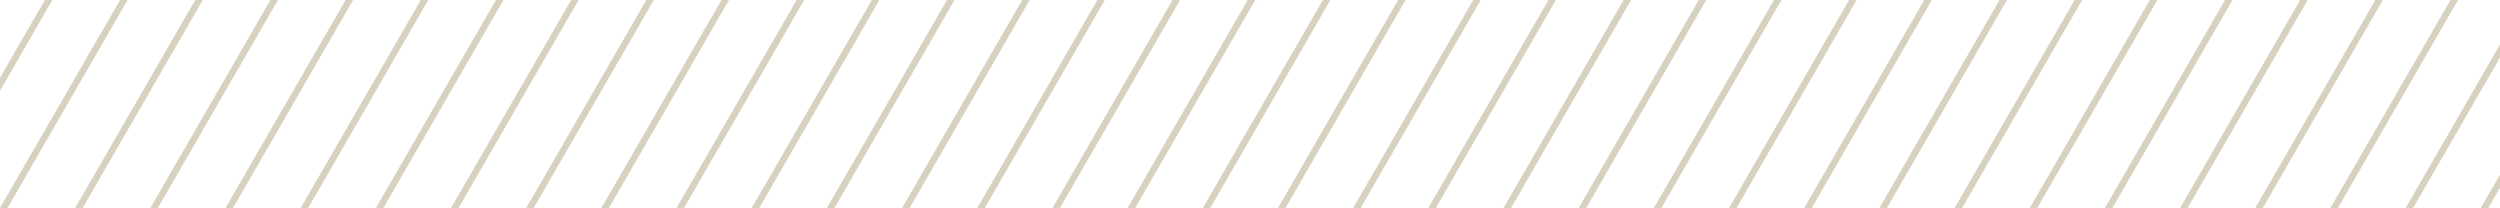 <svg width="384" height="32" viewBox="0 0 384 32" fill="none" xmlns="http://www.w3.org/2000/svg">
<line x1="57.557" y1="-266.75" x2="-135.567" y2="67.751" stroke="#D7D1BF"/>
<line x1="66.217" y1="-261.75" x2="-126.907" y2="72.751" stroke="#D7D1BF"/>
<line x1="74.878" y1="-256.75" x2="-118.246" y2="77.751" stroke="#D7D1BF"/>
<line x1="83.538" y1="-251.75" x2="-109.586" y2="82.751" stroke="#D7D1BF"/>
<line x1="92.198" y1="-246.75" x2="-100.926" y2="87.751" stroke="#D7D1BF"/>
<line x1="100.858" y1="-241.75" x2="-92.266" y2="92.751" stroke="#D7D1BF"/>
<line x1="109.519" y1="-236.75" x2="-83.605" y2="97.751" stroke="#D7D1BF"/>
<line x1="118.179" y1="-231.75" x2="-74.945" y2="102.751" stroke="#D7D1BF"/>
<line x1="126.839" y1="-226.75" x2="-66.285" y2="107.751" stroke="#D7D1BF"/>
<line x1="135.5" y1="-221.75" x2="-57.624" y2="112.751" stroke="#D7D1BF"/>
<line x1="144.16" y1="-216.75" x2="-48.964" y2="117.751" stroke="#D7D1BF"/>
<line x1="152.82" y1="-211.75" x2="-40.304" y2="122.751" stroke="#D7D1BF"/>
<line x1="161.48" y1="-206.75" x2="-31.644" y2="127.751" stroke="#D7D1BF"/>
<line x1="170.141" y1="-201.75" x2="-22.983" y2="132.751" stroke="#D7D1BF"/>
<line x1="178.801" y1="-196.75" x2="-14.323" y2="137.751" stroke="#D7D1BF"/>
<line x1="187.461" y1="-191.75" x2="-5.663" y2="142.751" stroke="#D7D1BF"/>
<line x1="196.121" y1="-186.75" x2="2.997" y2="147.751" stroke="#D7D1BF"/>
<line x1="204.782" y1="-181.75" x2="11.658" y2="152.751" stroke="#D7D1BF"/>
<line x1="213.442" y1="-176.75" x2="20.318" y2="157.751" stroke="#D7D1BF"/>
<line x1="222.102" y1="-171.75" x2="28.978" y2="162.751" stroke="#D7D1BF"/>
<line x1="230.763" y1="-166.75" x2="37.639" y2="167.751" stroke="#D7D1BF"/>
<line x1="239.423" y1="-161.75" x2="46.299" y2="172.751" stroke="#D7D1BF"/>
<line x1="248.083" y1="-156.75" x2="54.959" y2="177.751" stroke="#D7D1BF"/>
<line x1="256.743" y1="-151.75" x2="63.619" y2="182.751" stroke="#D7D1BF"/>
<line x1="265.404" y1="-146.75" x2="72.28" y2="187.751" stroke="#D7D1BF"/>
<line x1="274.064" y1="-141.75" x2="80.94" y2="192.751" stroke="#D7D1BF"/>
<line x1="282.724" y1="-136.75" x2="89.6" y2="197.751" stroke="#D7D1BF"/>
<line x1="291.385" y1="-131.75" x2="98.26" y2="202.751" stroke="#D7D1BF"/>
<line x1="300.045" y1="-126.75" x2="106.921" y2="207.751" stroke="#D7D1BF"/>
<line x1="308.705" y1="-121.75" x2="115.581" y2="212.751" stroke="#D7D1BF"/>
<line x1="317.365" y1="-116.75" x2="124.241" y2="217.751" stroke="#D7D1BF"/>
<line x1="326.026" y1="-111.75" x2="132.902" y2="222.751" stroke="#D7D1BF"/>
<line x1="334.686" y1="-106.75" x2="141.562" y2="227.751" stroke="#D7D1BF"/>
<line x1="343.346" y1="-101.75" x2="150.222" y2="232.751" stroke="#D7D1BF"/>
<line x1="352.006" y1="-96.749" x2="158.882" y2="237.751" stroke="#D7D1BF"/>
<line x1="360.667" y1="-91.749" x2="167.543" y2="242.751" stroke="#D7D1BF"/>
<line x1="369.327" y1="-86.749" x2="176.203" y2="247.751" stroke="#D7D1BF"/>
<line x1="377.987" y1="-81.749" x2="184.863" y2="252.751" stroke="#D7D1BF"/>
<line x1="386.648" y1="-76.749" x2="193.524" y2="257.751" stroke="#D7D1BF"/>
<line x1="395.308" y1="-71.749" x2="202.184" y2="262.751" stroke="#D7D1BF"/>
<line x1="403.968" y1="-66.749" x2="210.844" y2="267.751" stroke="#D7D1BF"/>
<line x1="412.628" y1="-61.749" x2="219.504" y2="272.751" stroke="#D7D1BF"/>
<line x1="421.289" y1="-56.749" x2="228.165" y2="277.751" stroke="#D7D1BF"/>
<line x1="429.949" y1="-51.749" x2="236.825" y2="282.751" stroke="#D7D1BF"/>
<line x1="438.609" y1="-46.749" x2="245.485" y2="287.751" stroke="#D7D1BF"/>
<line x1="447.27" y1="-41.749" x2="254.146" y2="292.751" stroke="#D7D1BF"/>
<line x1="455.93" y1="-36.749" x2="262.806" y2="297.751" stroke="#D7D1BF"/>
</svg>

